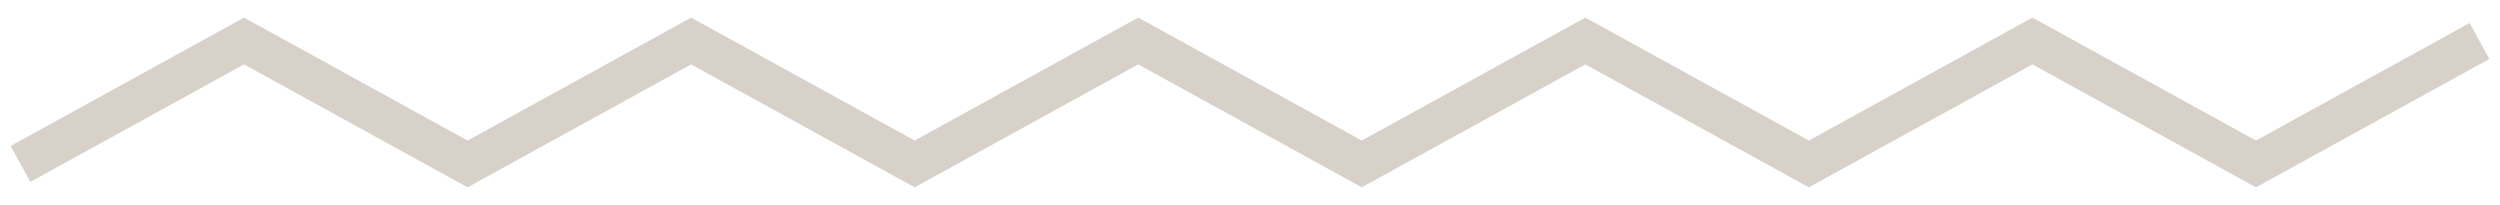 <svg class="site-ft-svg" width="122" height="10" viewBox="0 0 122 10" fill="none" xmlns="http://www.w3.org/2000/svg">
  <path opacity="0.4" d="M1 8L11.909 2L22.818 8L33.727 2L44.636 8L55.545 2L66.454 8L77.364 2L88.273 8L99.182 2L110.091 8L121 2" stroke="#9C8C7B" stroke-width="2"/>
</svg>
